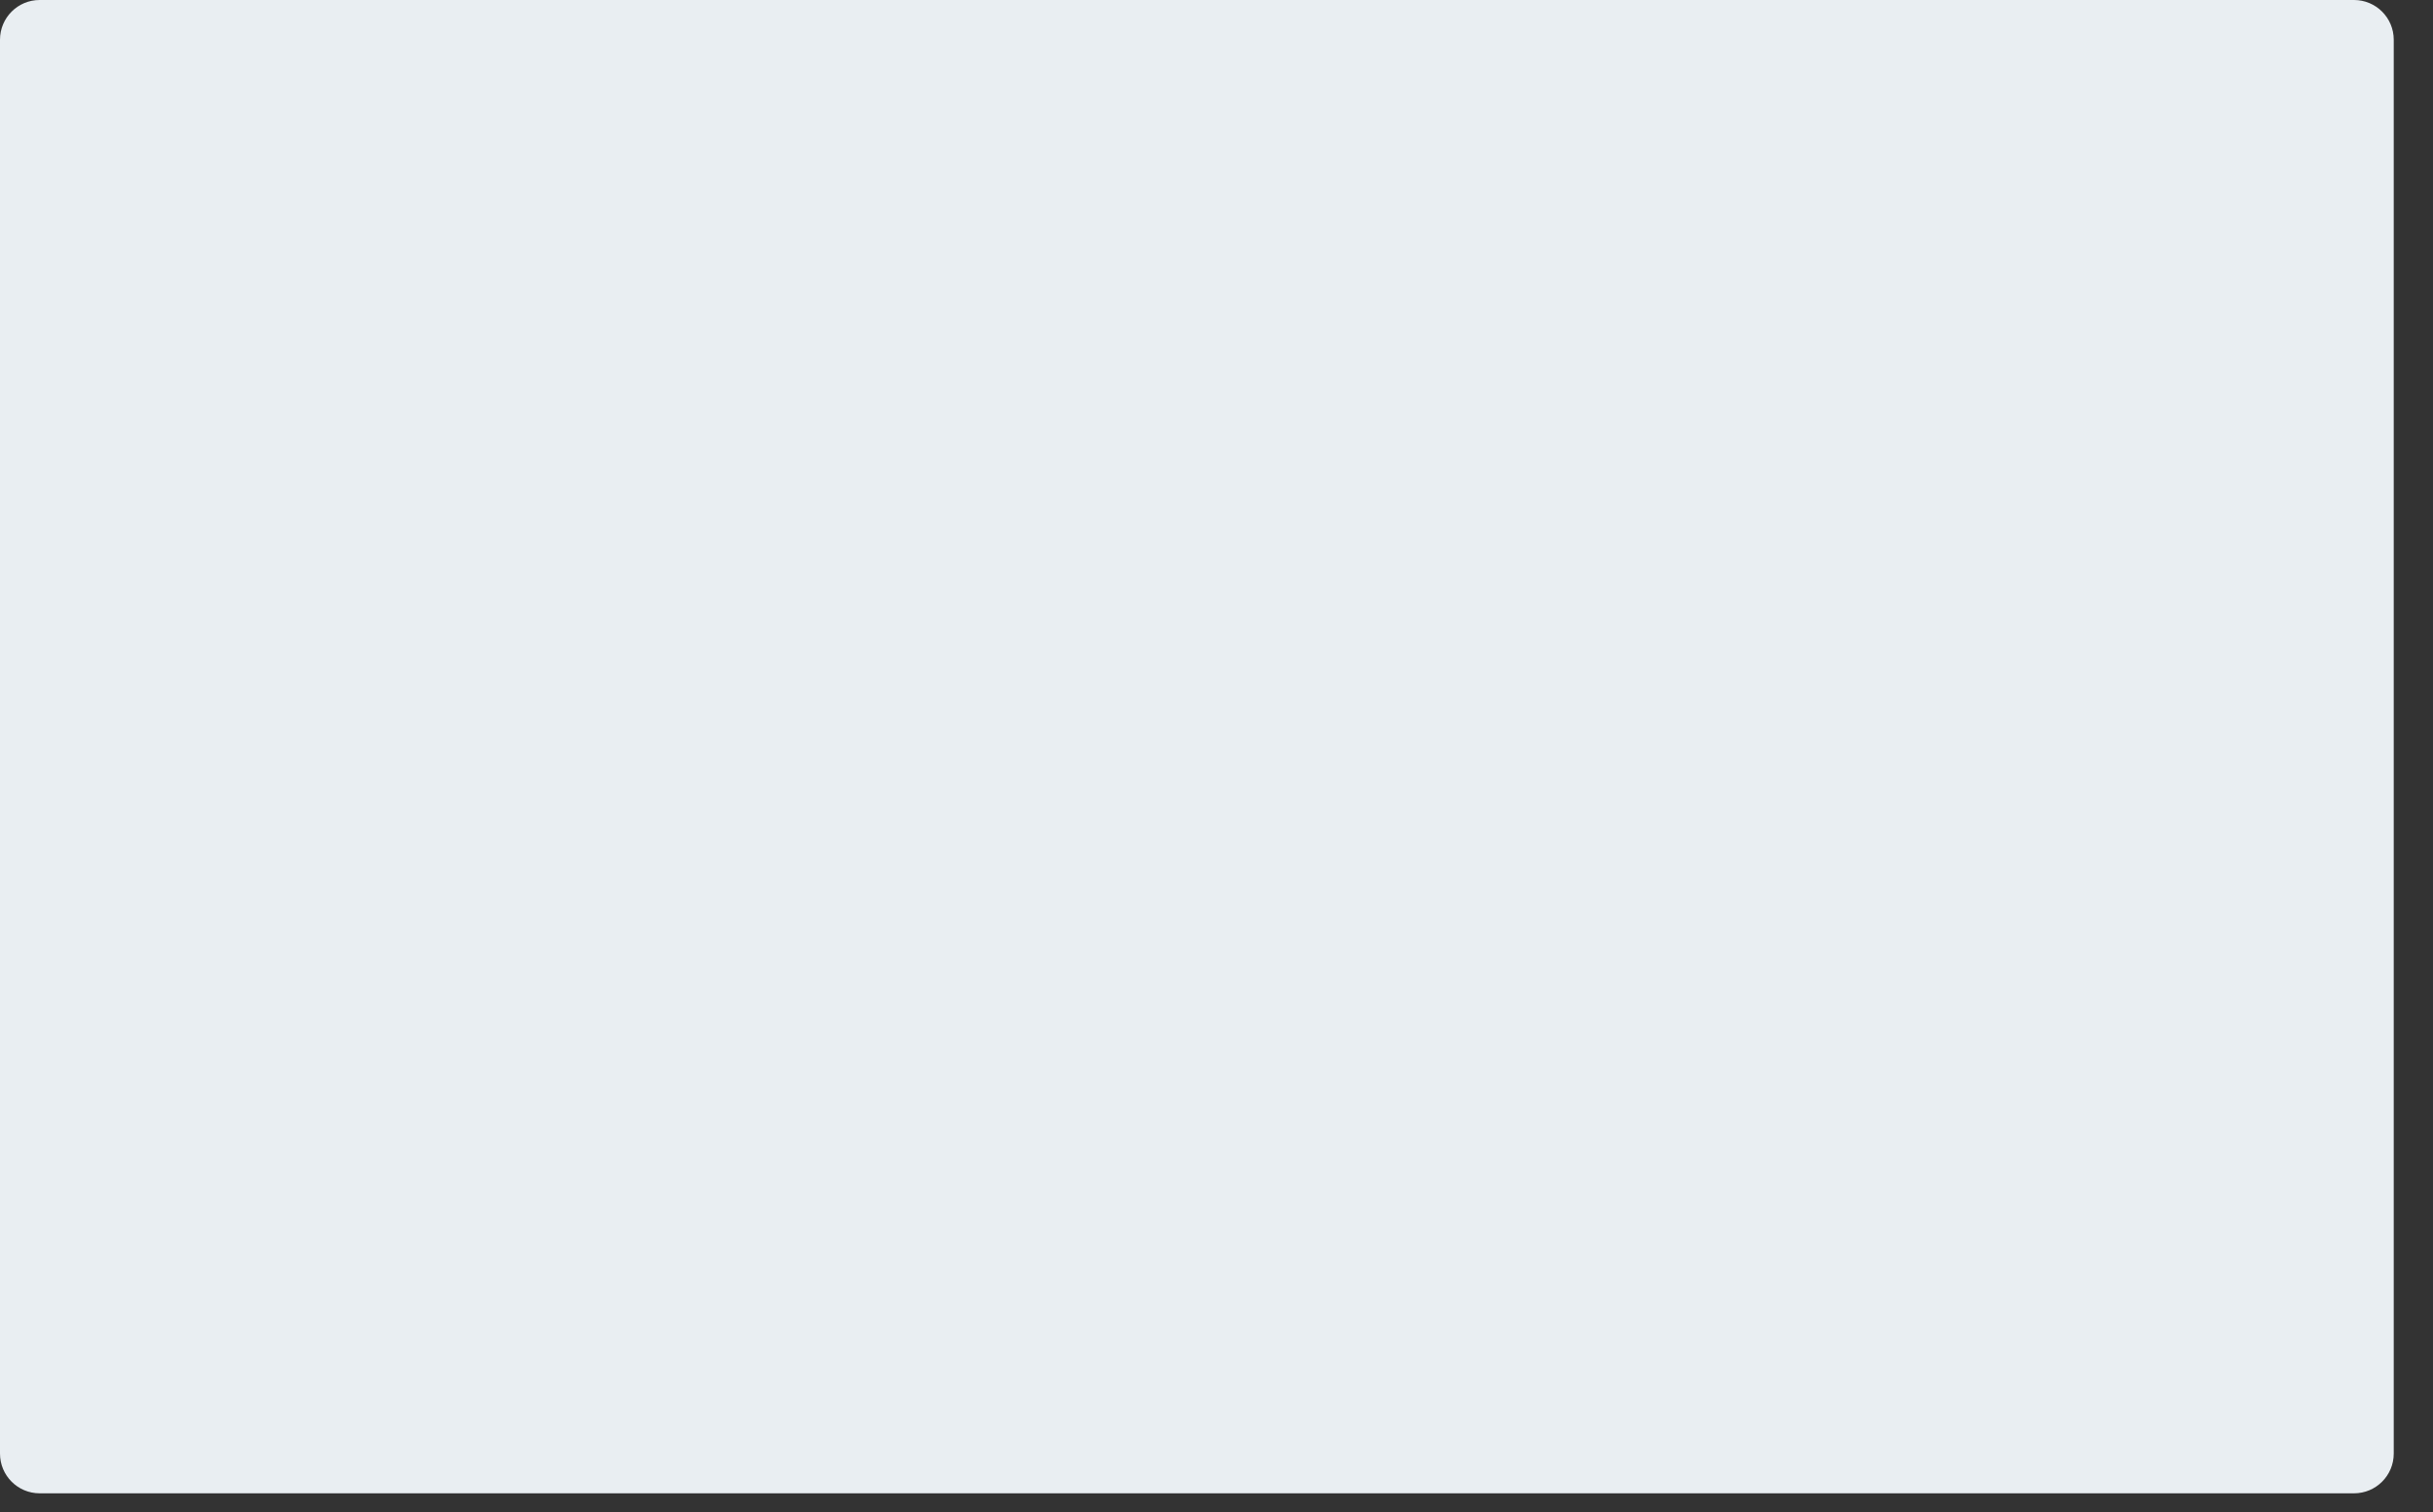 <?xml version="1.0" encoding="utf-8"?>
<svg xmlns="http://www.w3.org/2000/svg" fill="none" height="100%" overflow="visible" preserveAspectRatio="none" style="display: block;" viewBox="0 0 37 23" width="100%">
<rect x="0" y="0" width="37" height="23" fill="#333333" stroke="none"/>
<path d="M0.603 22.715H35.799C36.132 22.715 36.403 22.445 36.403 22.11V0.605C36.403 0.27 36.132 0 35.799 0H0.603C0.27 0 0 0.27 0 0.605V22.11C0 22.445 0.27 22.715 0.603 22.715Z" fill="#E9EEF2" id="Vector"/>
</svg>